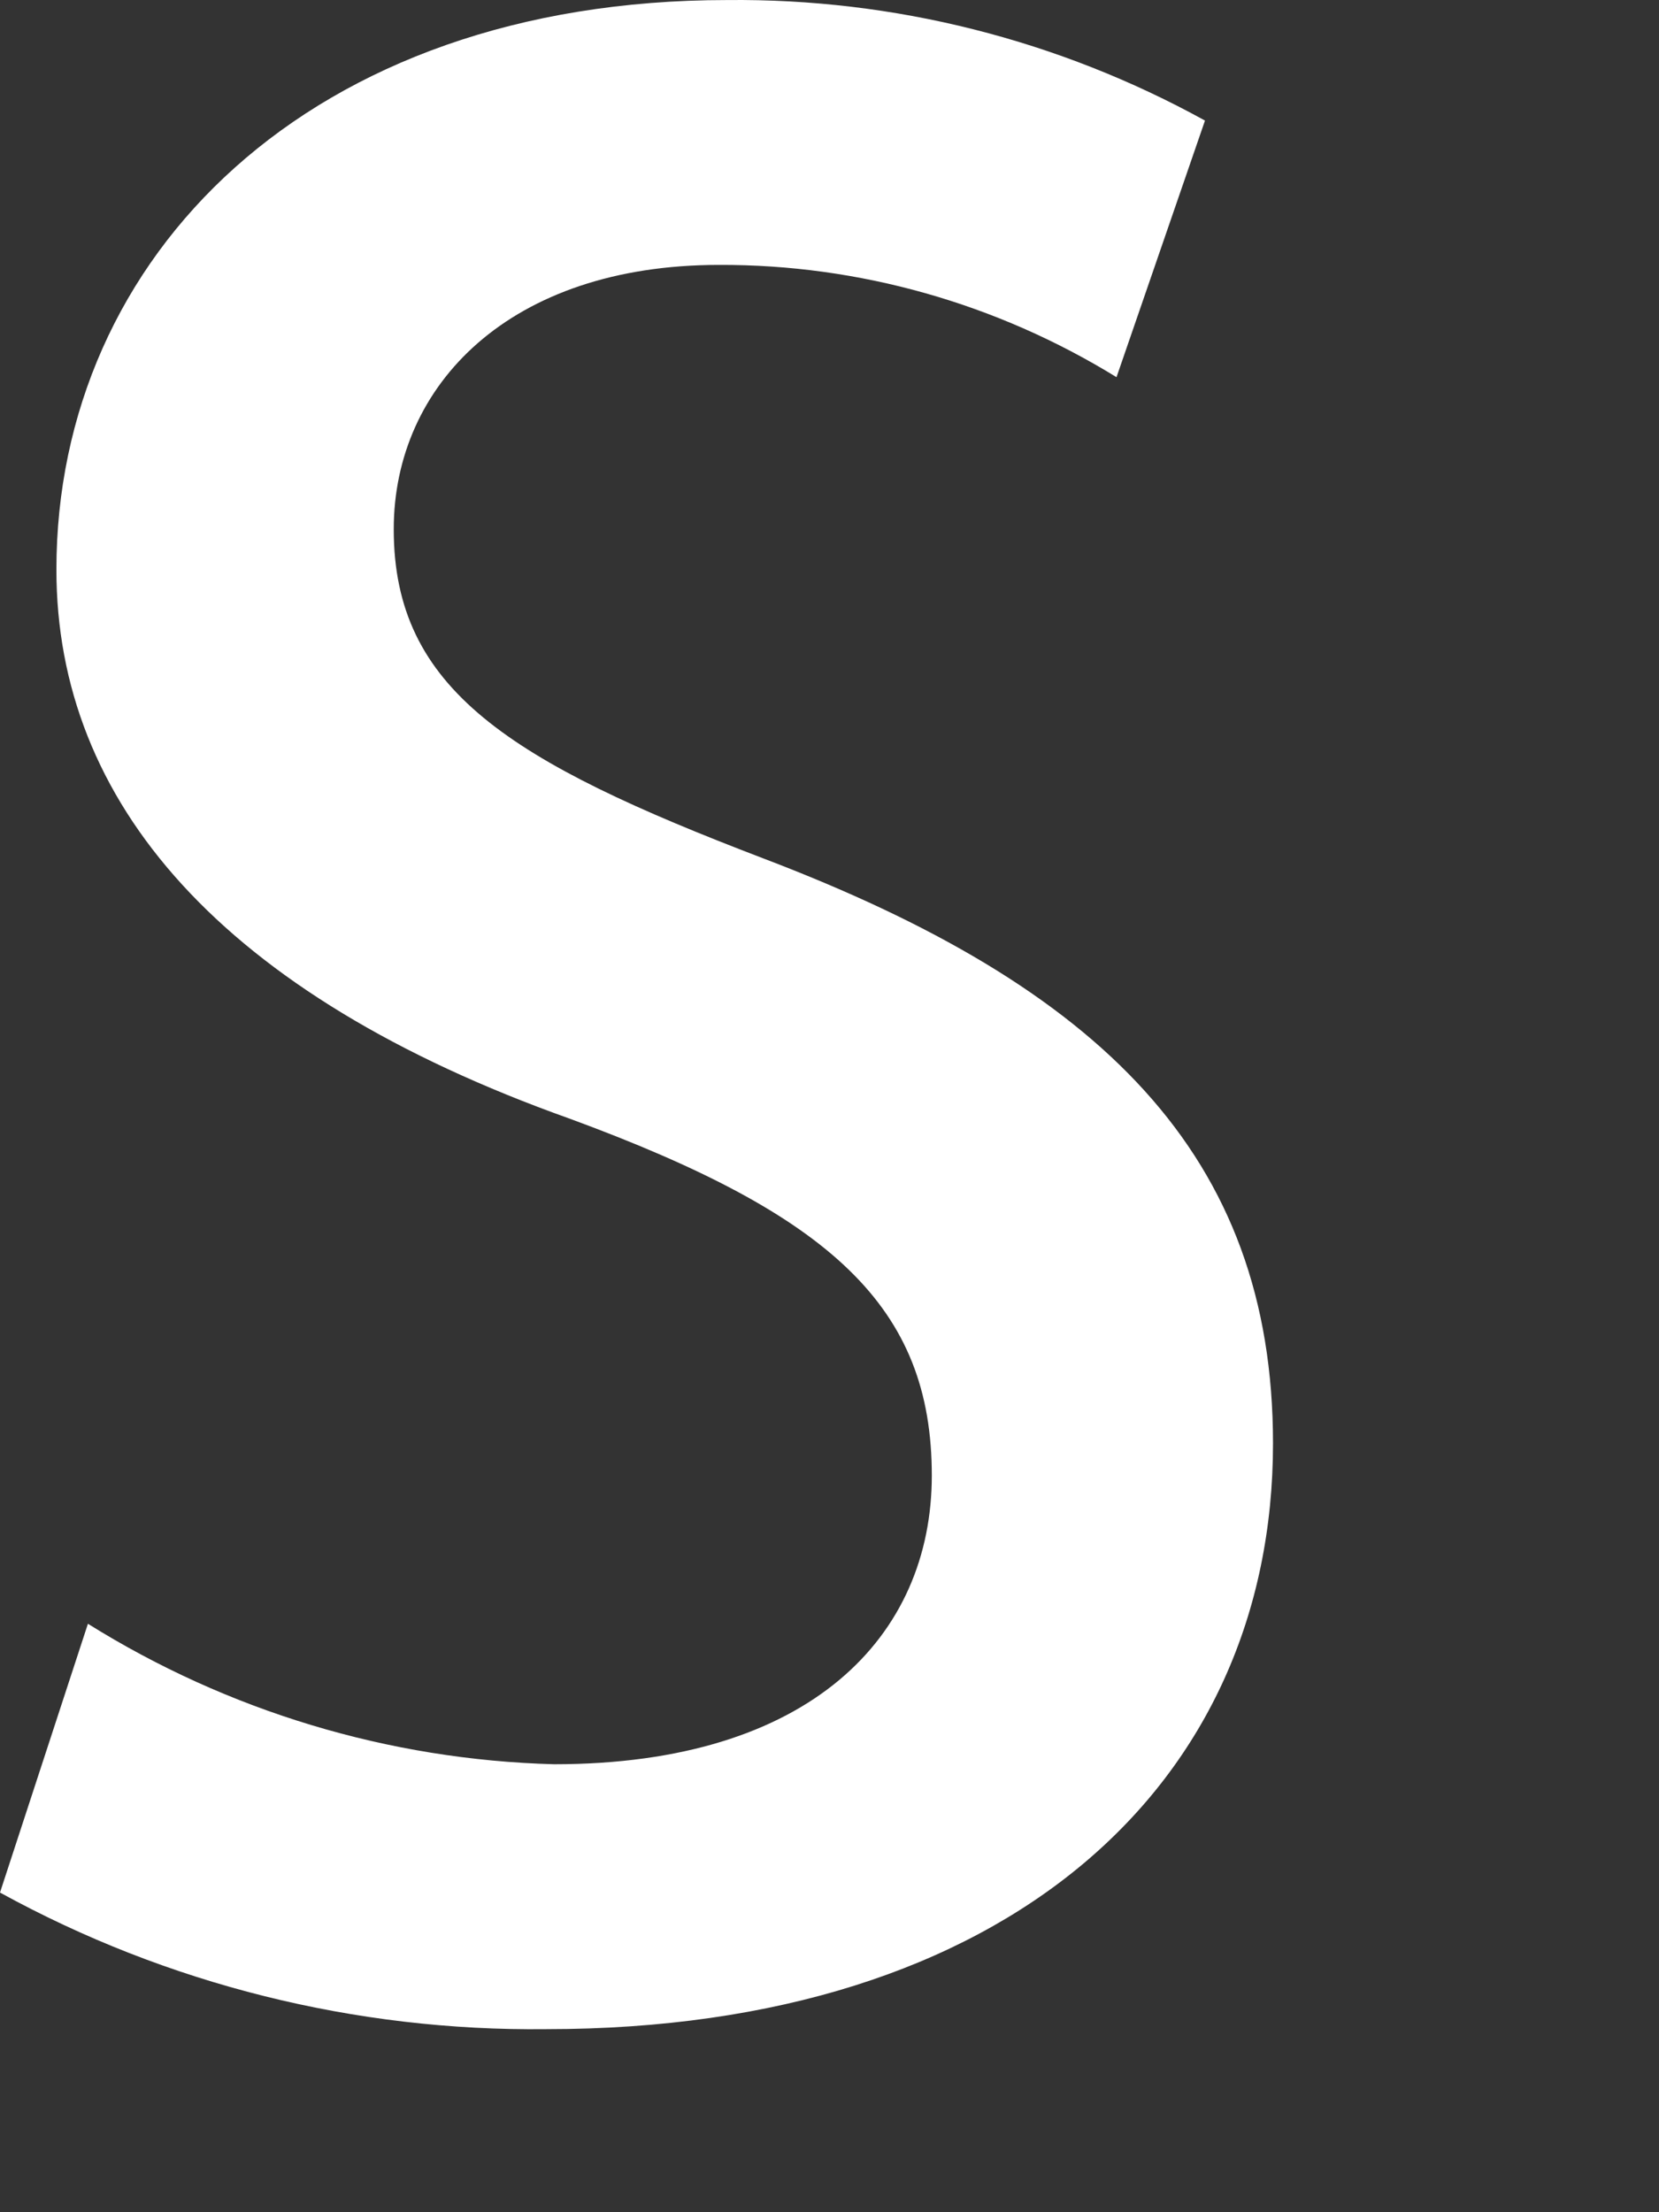 <?xml version="1.0" encoding="utf-8"?>
<svg xmlns="http://www.w3.org/2000/svg" fill="none" height="100%" overflow="visible" preserveAspectRatio="none" style="display: block;" viewBox="0 0 3 4" width="100%">
<rect x="0" y="0" width="3" height="4" fill="#333333" stroke="none"/>
<path d="M0.159 2.936C0.412 3.094 0.703 3.182 1.002 3.19C1.466 3.19 1.685 2.958 1.685 2.668C1.685 2.363 1.504 2.197 1.031 2.023C0.399 1.798 0.102 1.45 0.102 1.03C0.102 0.464 0.559 8.38552e-05 1.315 8.38552e-05C1.617 -0.003 1.914 0.072 2.179 0.218L2.019 0.682C1.803 0.549 1.554 0.478 1.3 0.479C0.922 0.479 0.712 0.696 0.712 0.957C0.712 1.247 0.922 1.377 1.38 1.552C1.99 1.784 2.302 2.088 2.302 2.61C2.302 3.226 1.823 3.669 0.988 3.669C0.643 3.673 0.302 3.588 0 3.422L0.159 2.936Z" fill="white" id="vector"/>
</svg>